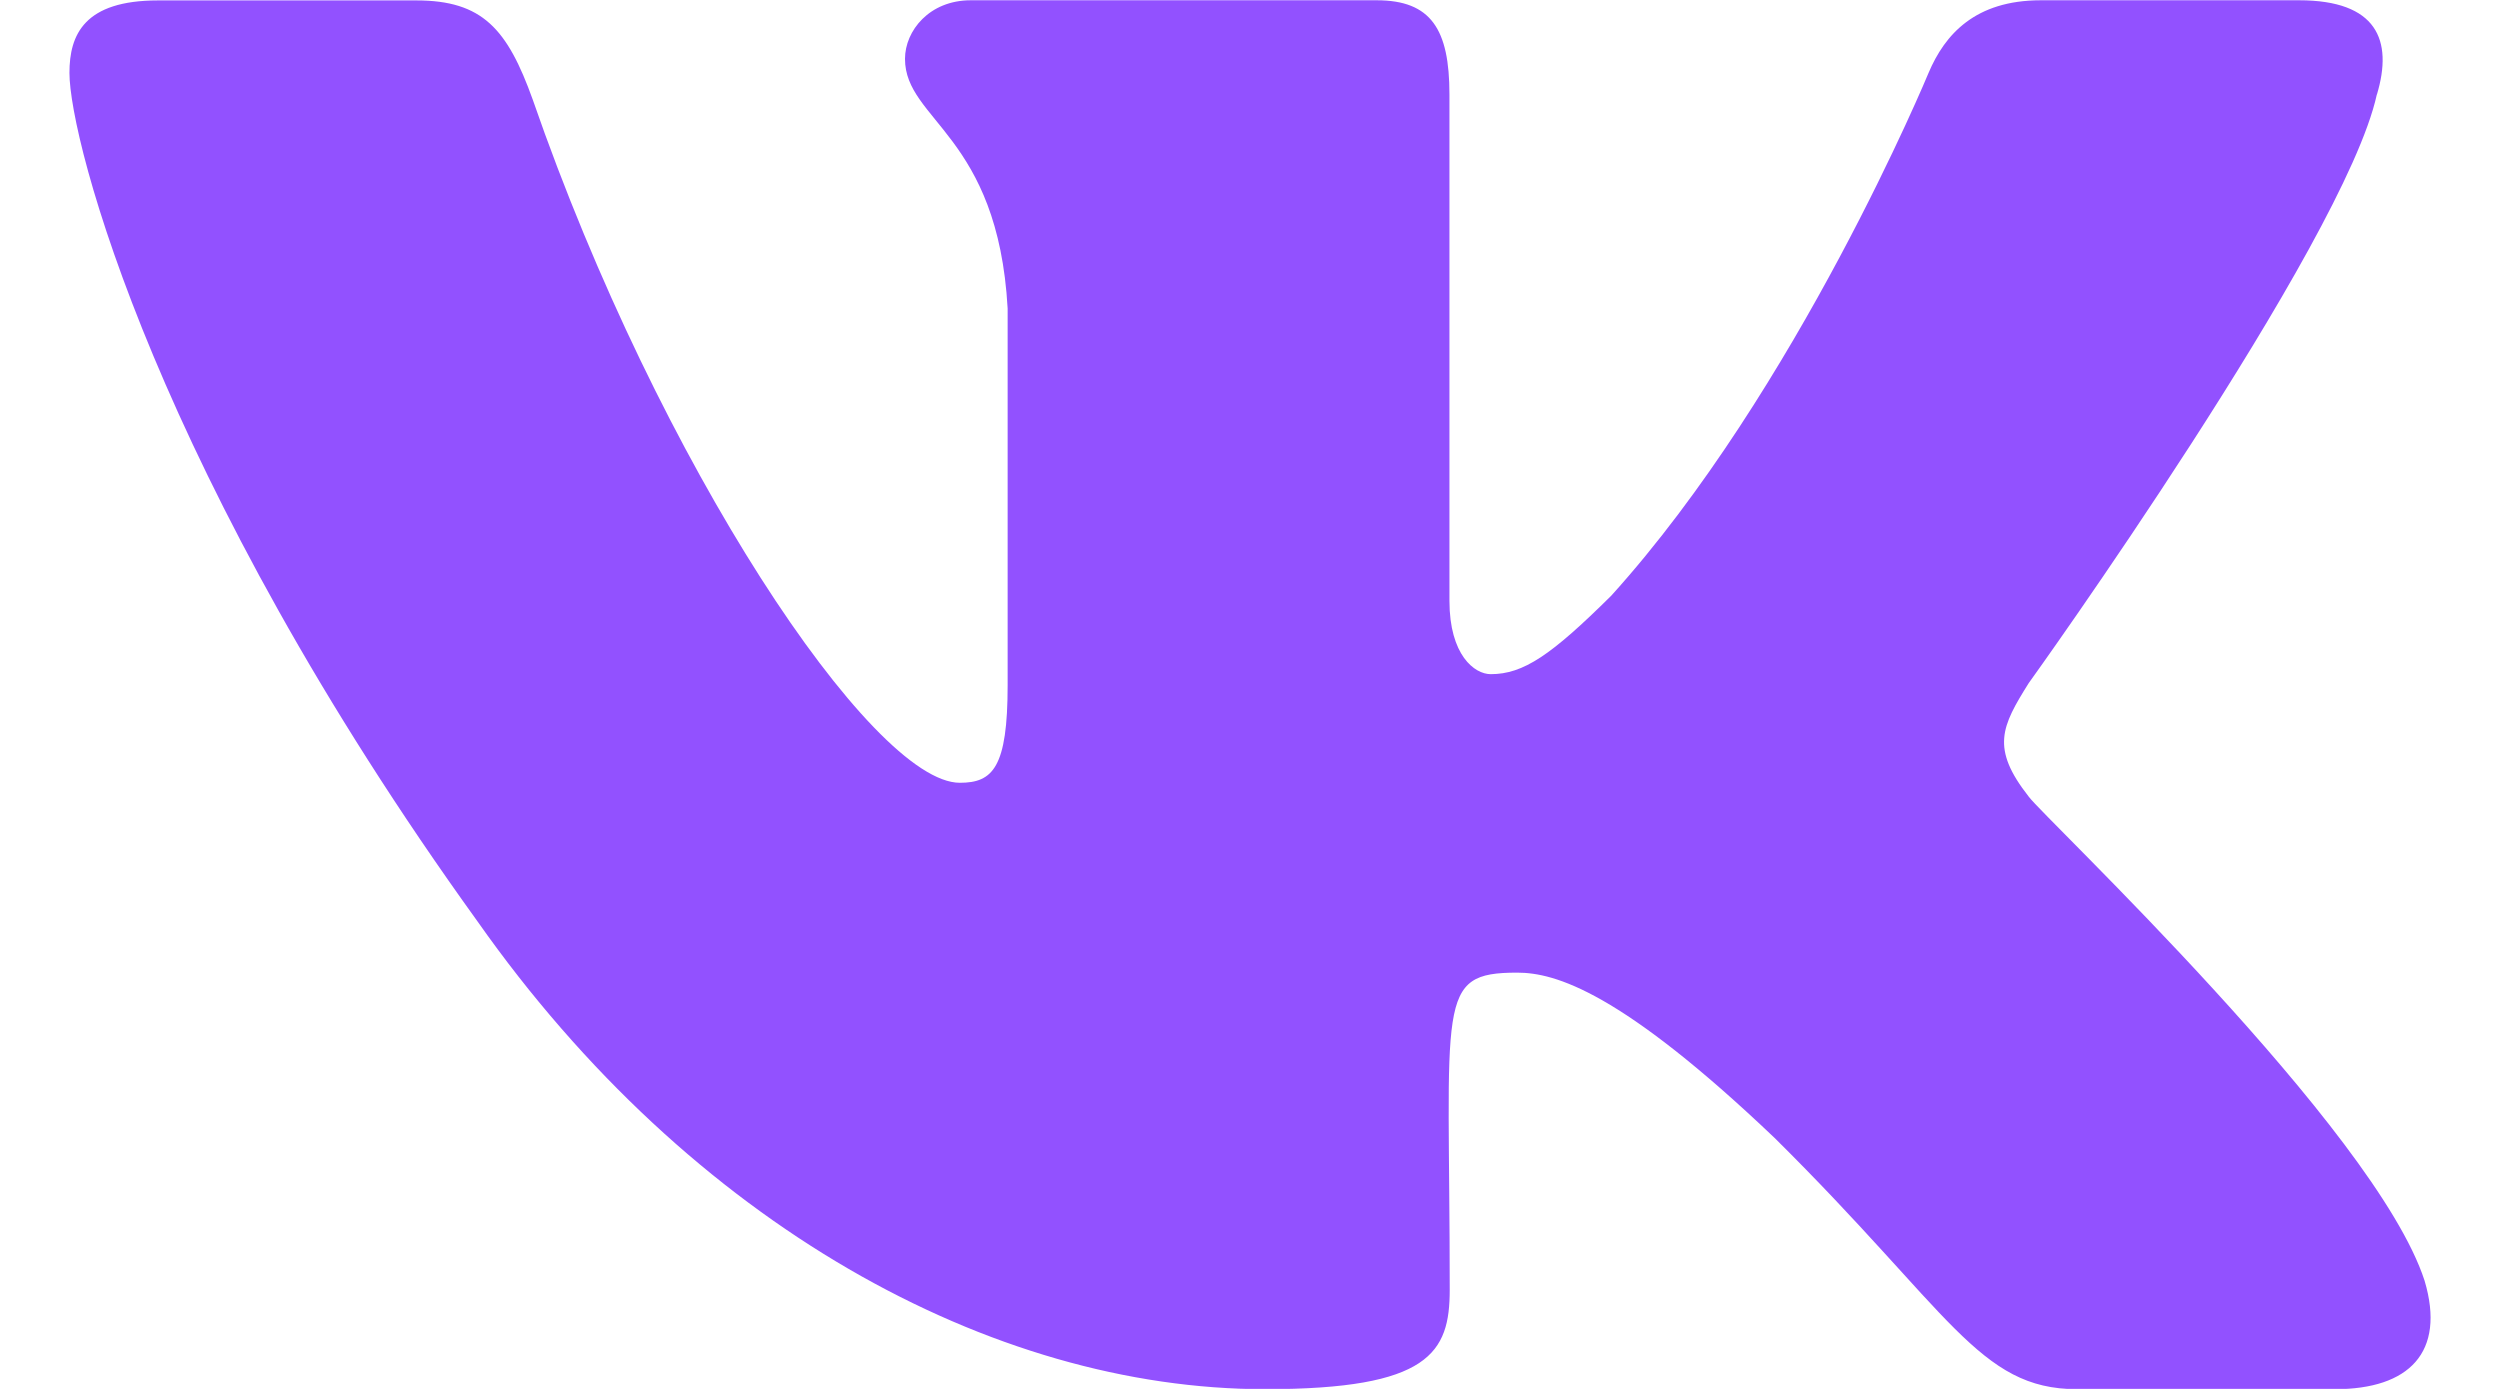 <?xml version="1.0" encoding="UTF-8"?><svg xmlns="http://www.w3.org/2000/svg" width="18" height="10" viewBox="0 0 18 10" fill="none"><path d="M14.607 5.736C14.332 5.386 14.411 5.231 14.607 4.918C14.611 4.914 16.879 1.753 17.113 0.681L17.114 0.68C17.231 0.289 17.114 0.002 16.553 0.002H14.694C14.221 0.002 14.003 0.248 13.886 0.524C13.886 0.524 12.94 2.808 11.601 4.289C11.169 4.717 10.969 4.854 10.733 4.854C10.617 4.854 10.436 4.717 10.436 4.326V0.68C10.436 0.211 10.304 0.002 9.912 0.002H6.989C6.692 0.002 6.516 0.221 6.516 0.424C6.516 0.868 7.185 0.971 7.255 2.221V4.933C7.255 5.527 7.148 5.636 6.911 5.636C6.279 5.636 4.745 3.343 3.836 0.718C3.653 0.208 3.474 0.003 2.997 0.003H1.138C0.607 0.003 0.5 0.249 0.5 0.525C0.5 1.012 1.132 3.434 3.438 6.634C4.975 8.818 7.14 10.002 9.109 10.002C10.293 10.002 10.438 9.739 10.438 9.287C10.438 7.2 10.331 7.003 10.924 7.003C11.198 7.003 11.671 7.14 12.777 8.193C14.04 9.443 14.247 10.002 14.954 10.002H16.813C17.343 10.002 17.611 9.739 17.457 9.221C17.103 8.13 14.715 5.886 14.607 5.736Z" fill="#9251FF"/></svg>